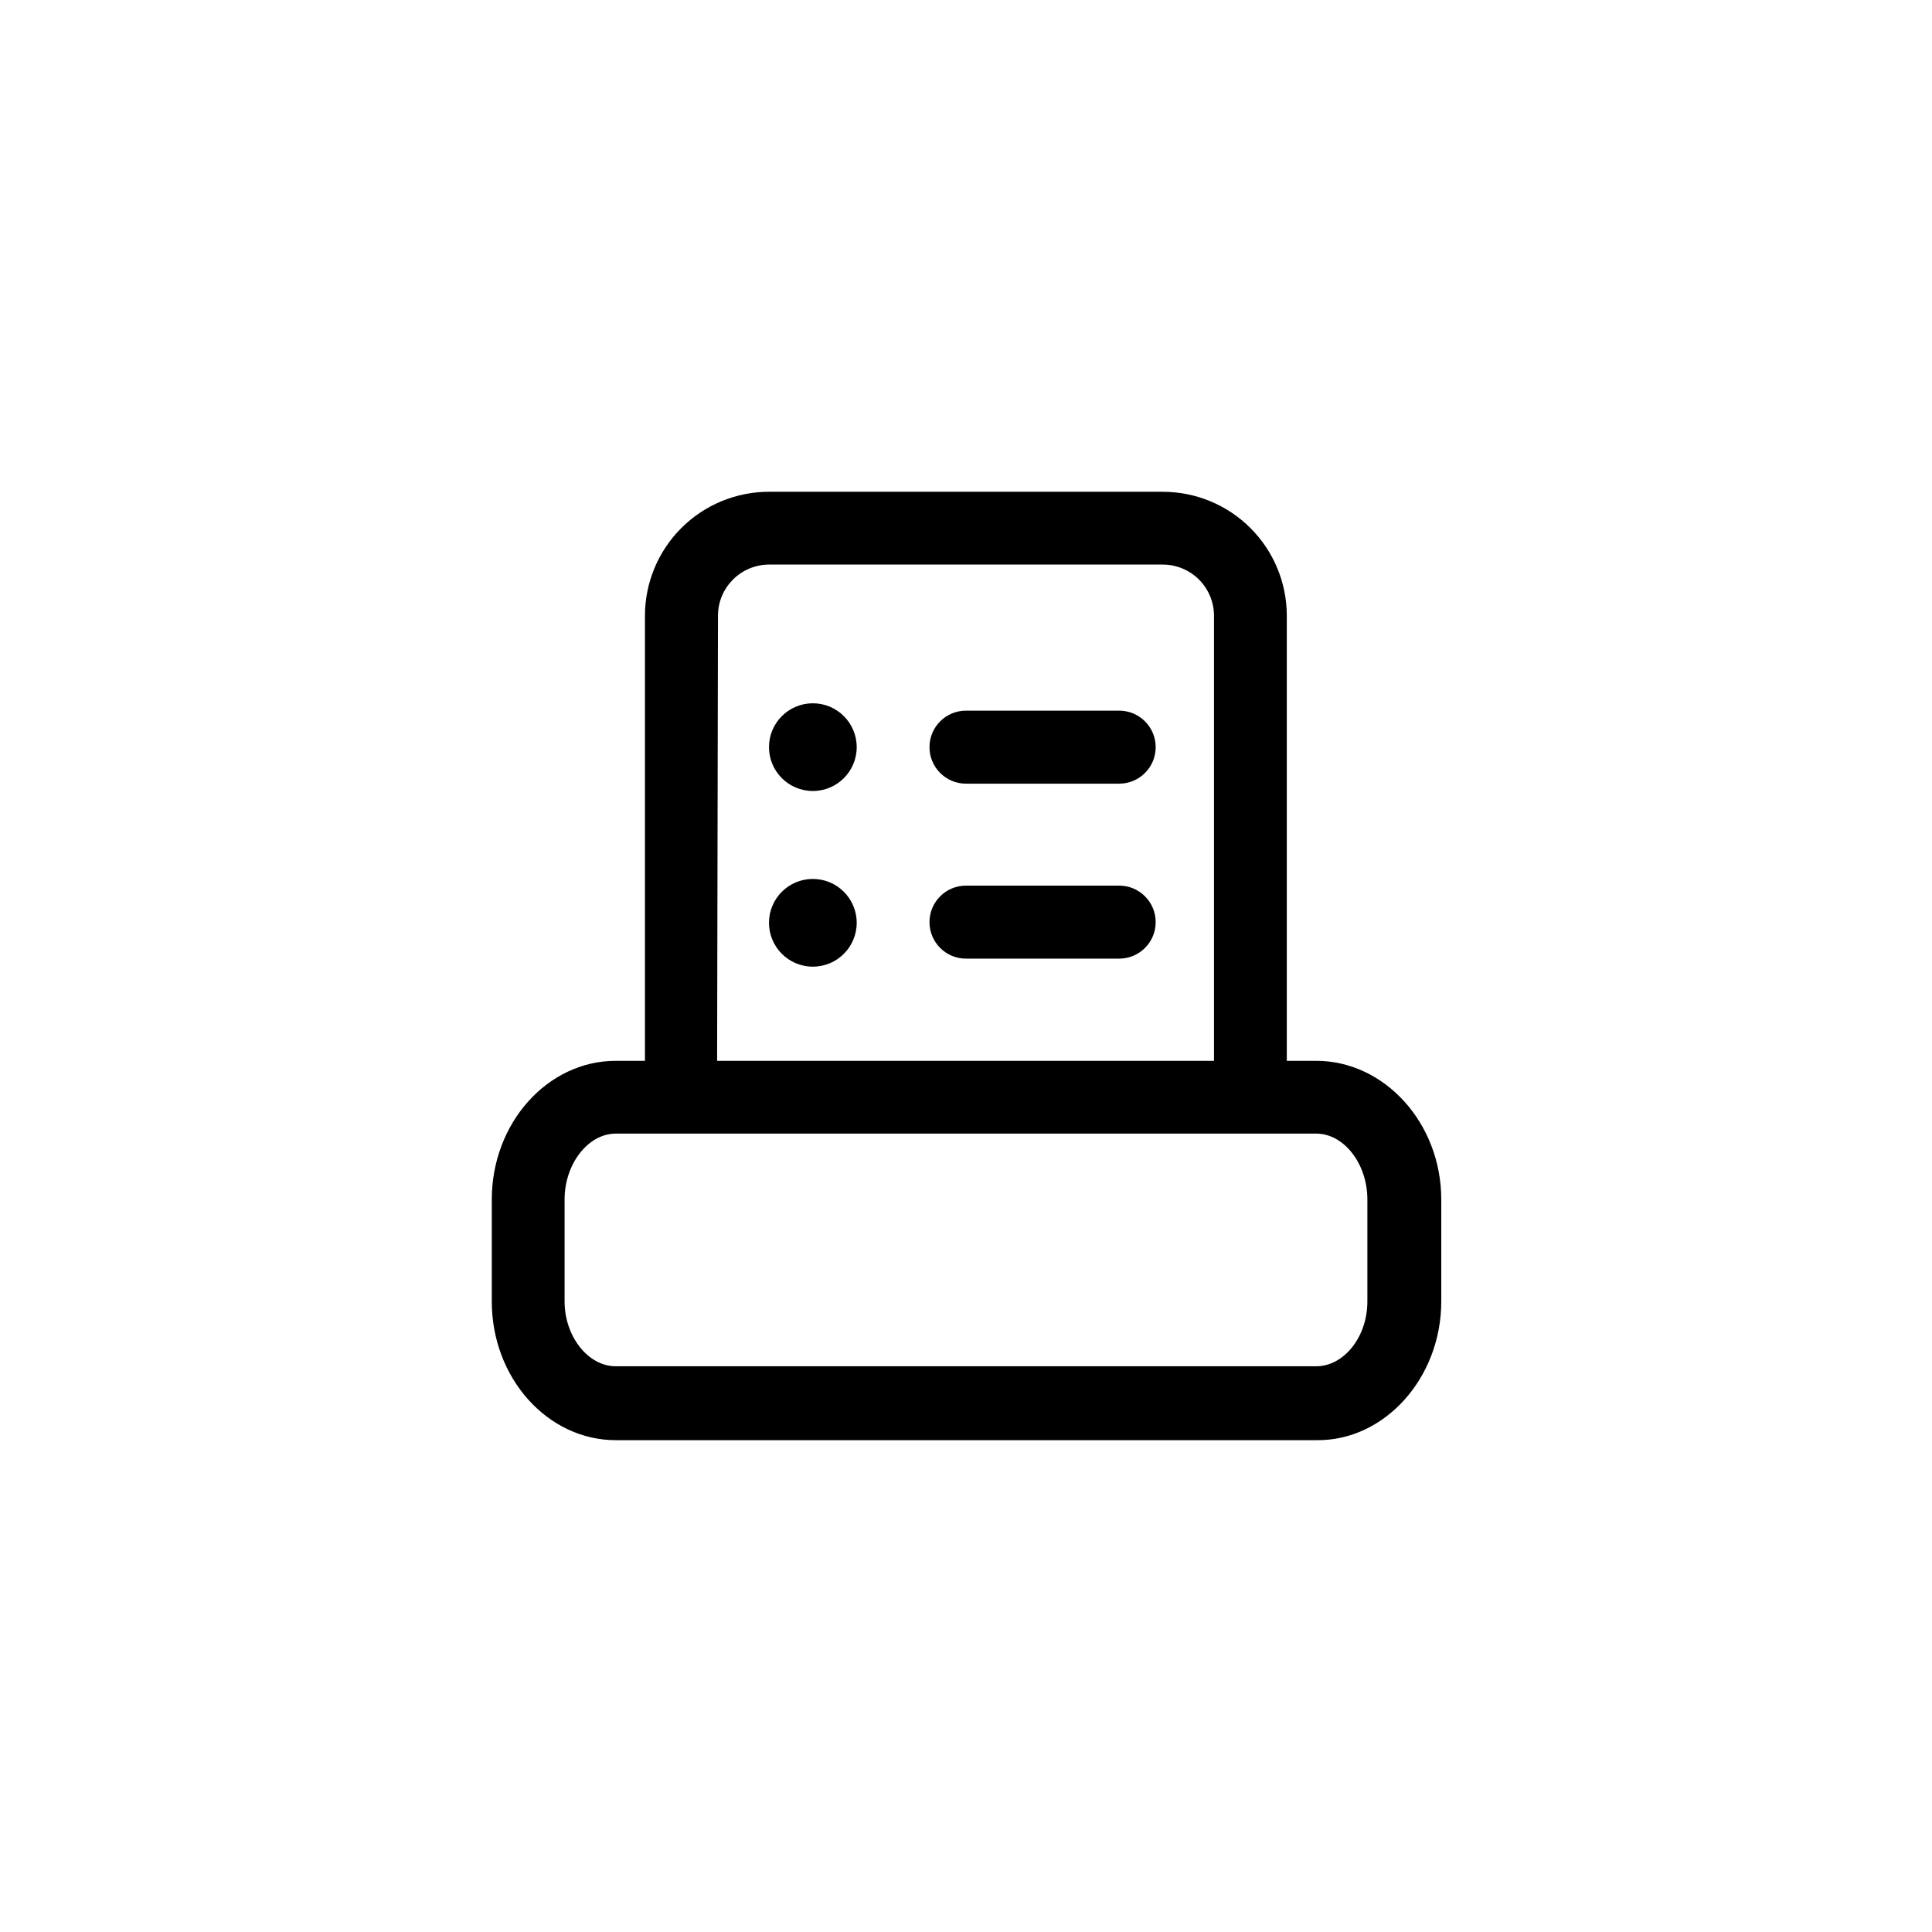 <?xml version="1.0" encoding="UTF-8"?>
<!-- Uploaded to: ICON Repo, www.svgrepo.com, Generator: ICON Repo Mixer Tools -->
<svg fill="#000000" width="800px" height="800px" version="1.1" viewBox="144 144 512 512" xmlns="http://www.w3.org/2000/svg">
 <g>
  <path d="m440.59 398.05h-40.59c-5.344 0-9.676-4.332-9.676-9.676s4.332-9.676 9.676-9.676h40.59c5.344 0 9.676 4.332 9.676 9.676s-4.332 9.676-9.676 9.676z"/>
  <path d="m347.79 388.55c0 6.422 5.203 11.625 11.621 11.625s11.625-5.203 11.625-11.625c0-6.418-5.207-11.621-11.625-11.621s-11.621 5.203-11.621 11.621z"/>
  <path d="m440.59 351.68h-40.59c-5.344 0-9.676-4.332-9.676-9.676s4.332-9.676 9.676-9.676h40.59c5.344 0 9.676 4.332 9.676 9.676s-4.332 9.676-9.676 9.676z"/>
  <path d="m347.79 342c0 6.418 5.203 11.621 11.621 11.621s11.625-5.203 11.625-11.621c0-6.418-5.207-11.621-11.625-11.621s-11.621 5.203-11.621 11.621z"/>
  <path d="m492.8 425.13h-7.785v-117.94c0-8.715-3.461-17.074-9.625-23.238-6.164-6.164-14.52-9.625-23.238-9.625h-104.37c-8.715 0-17.074 3.461-23.238 9.625-6.16 6.164-9.625 14.523-9.625 23.238v117.94h-7.727c-18.09 0-32.863 16.488-32.863 36.754v27.023c0 20.266 14.77 36.754 32.863 36.754h185.61c18.094 0.285 33.148-16.488 33.148-36.754v-27.023c0-20.266-15.055-36.754-33.148-36.754zm-158.53-117.94c0-7.473 6.039-13.539 13.512-13.57h104.37c3.602 0 7.051 1.43 9.598 3.977 2.543 2.543 3.973 5.996 3.973 9.594v117.94h-131.68zm172.1 181.71c0 9.445-6.242 17.176-13.57 17.176h-185.61c-7.387 0-13.57-7.957-13.57-17.176v-27.023c0-9.445 6.242-17.461 13.57-17.461h185.61c7.387 0 13.57 8.016 13.57 17.461z"/>
 </g>
</svg>